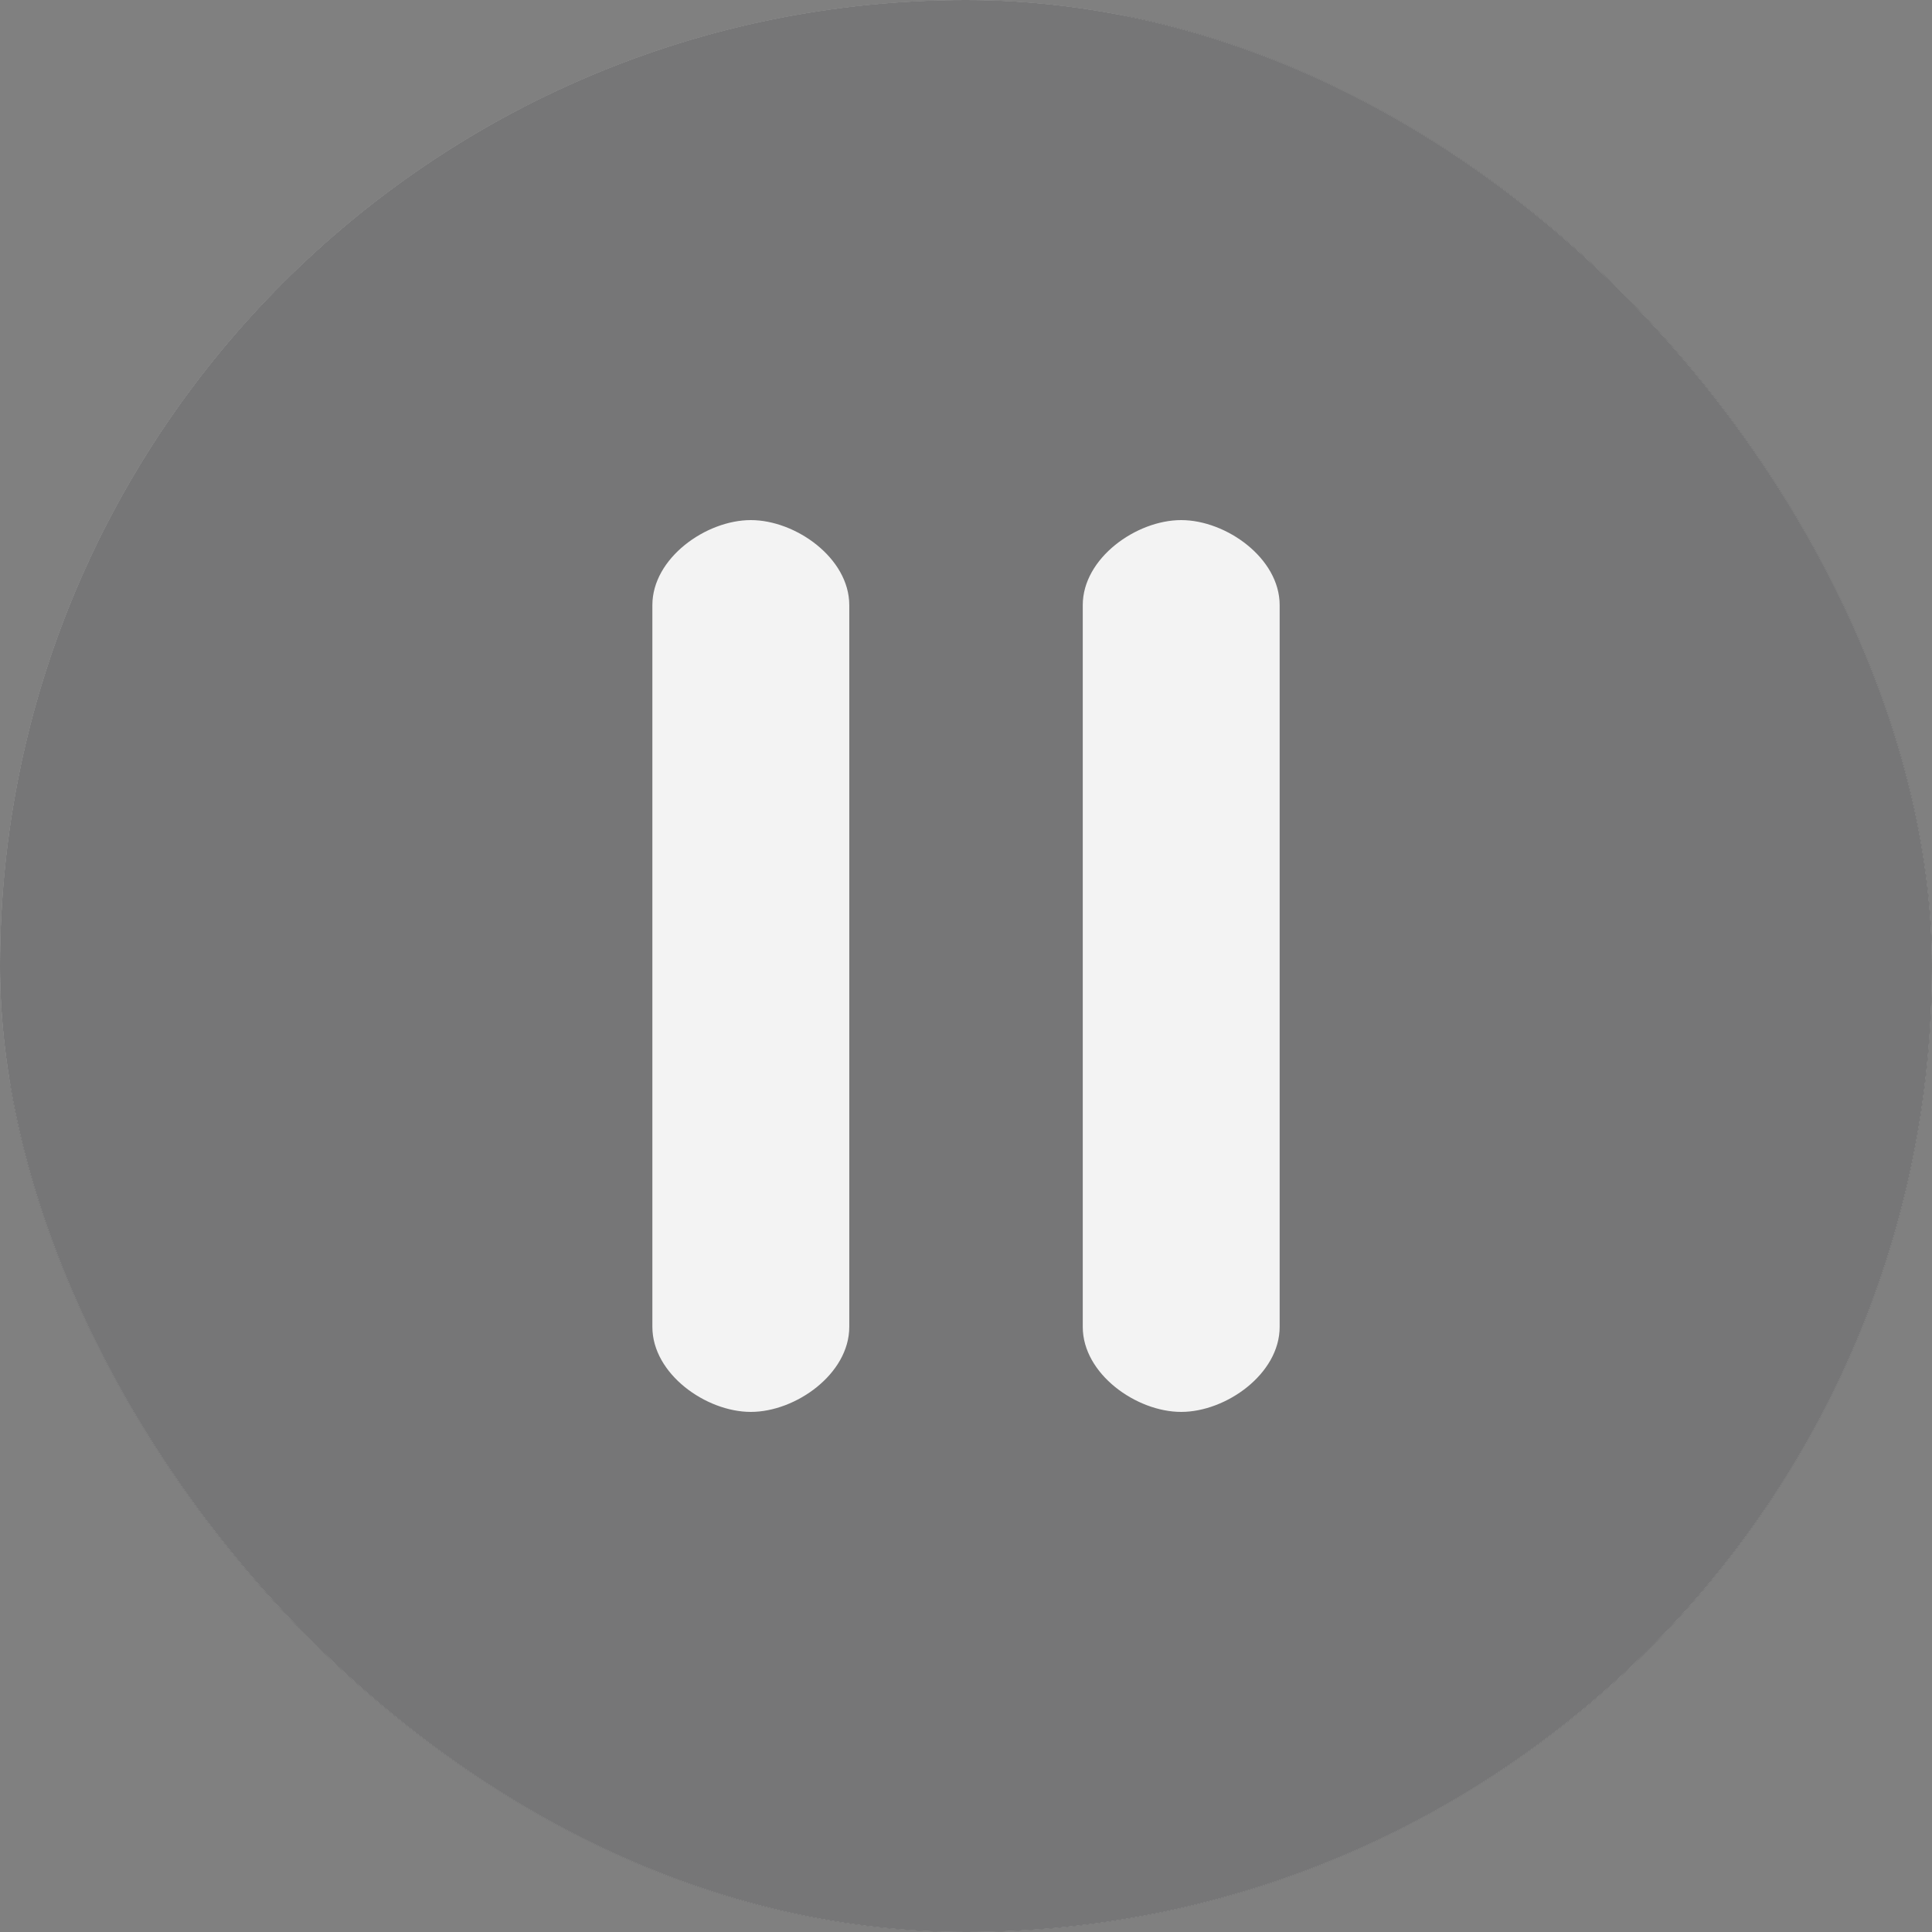 <svg width="60" height="60" viewBox="0 0 60 60" fill="none" xmlns="http://www.w3.org/2000/svg">
<rect x="0" y="0" width="60" height="60" fill="#808080" stroke="none"/>
<g opacity="0.9">
<g clip-path="url(#clip0_1042_2597)">
<rect width="60" height="60" rx="30" fill="#262626"/>
<path fill-rule="evenodd" clip-rule="evenodd" d="M30.11 0.11C38.394 0.11 45.894 3.468 51.323 8.897C56.752 14.326 60.11 21.826 60.11 30.11C60.11 38.394 56.752 45.894 51.323 51.323C45.894 56.752 38.394 60.11 30.11 60.11C21.826 60.11 14.326 56.752 8.896 51.323C3.468 45.894 0.11 38.394 0.11 30.11C0.11 21.826 3.468 14.326 8.897 8.897C14.326 3.468 21.826 0.11 30.11 0.11ZM43.97 31.352C44.188 31.231 44.377 31.05 44.51 30.819C44.901 30.138 44.667 29.268 43.986 28.877L33.676 22.924L23.485 17.04C23.251 16.874 22.965 16.776 22.657 16.776C21.868 16.776 21.229 17.416 21.229 18.205V30.11V42.015H21.235C21.235 42.255 21.295 42.5 21.424 42.724C21.815 43.405 22.685 43.64 23.366 43.248L33.676 37.295L43.97 31.352Z" fill="#262626"/>
<g clip-path="url(#clip1_1042_2597)">
<rect width="60" height="60" rx="30" fill="white"/>
<path d="M30 0C13.431 0 0 13.431 0 30C0 46.569 13.431 60 30 60C46.569 60 60 46.569 60 30C60 13.431 46.569 0 30 0ZM26.375 41.208C26.375 42.666 24.713 43.848 23.318 43.848C21.923 43.848 20.26 42.666 20.26 41.208V18.792C20.26 17.334 21.923 16.152 23.318 16.152C24.713 16.152 26.375 17.334 26.375 18.792V41.208ZM39.741 41.208C39.741 42.666 38.078 43.848 36.683 43.848C35.288 43.848 33.626 42.666 33.626 41.208V18.792C33.626 17.334 35.288 16.152 36.683 16.152C38.078 16.152 39.741 17.334 39.741 18.792V41.208Z" fill="#515253" fill-opacity="0.8"/>
</g>
</g>
</g>
<defs>
<clipPath id="clip0_1042_2597">
<rect width="60" height="60" rx="30" fill="white"/>
</clipPath>
<clipPath id="clip1_1042_2597">
<rect width="60" height="60" rx="30" fill="white"/>
</clipPath>
</defs>
</svg>
